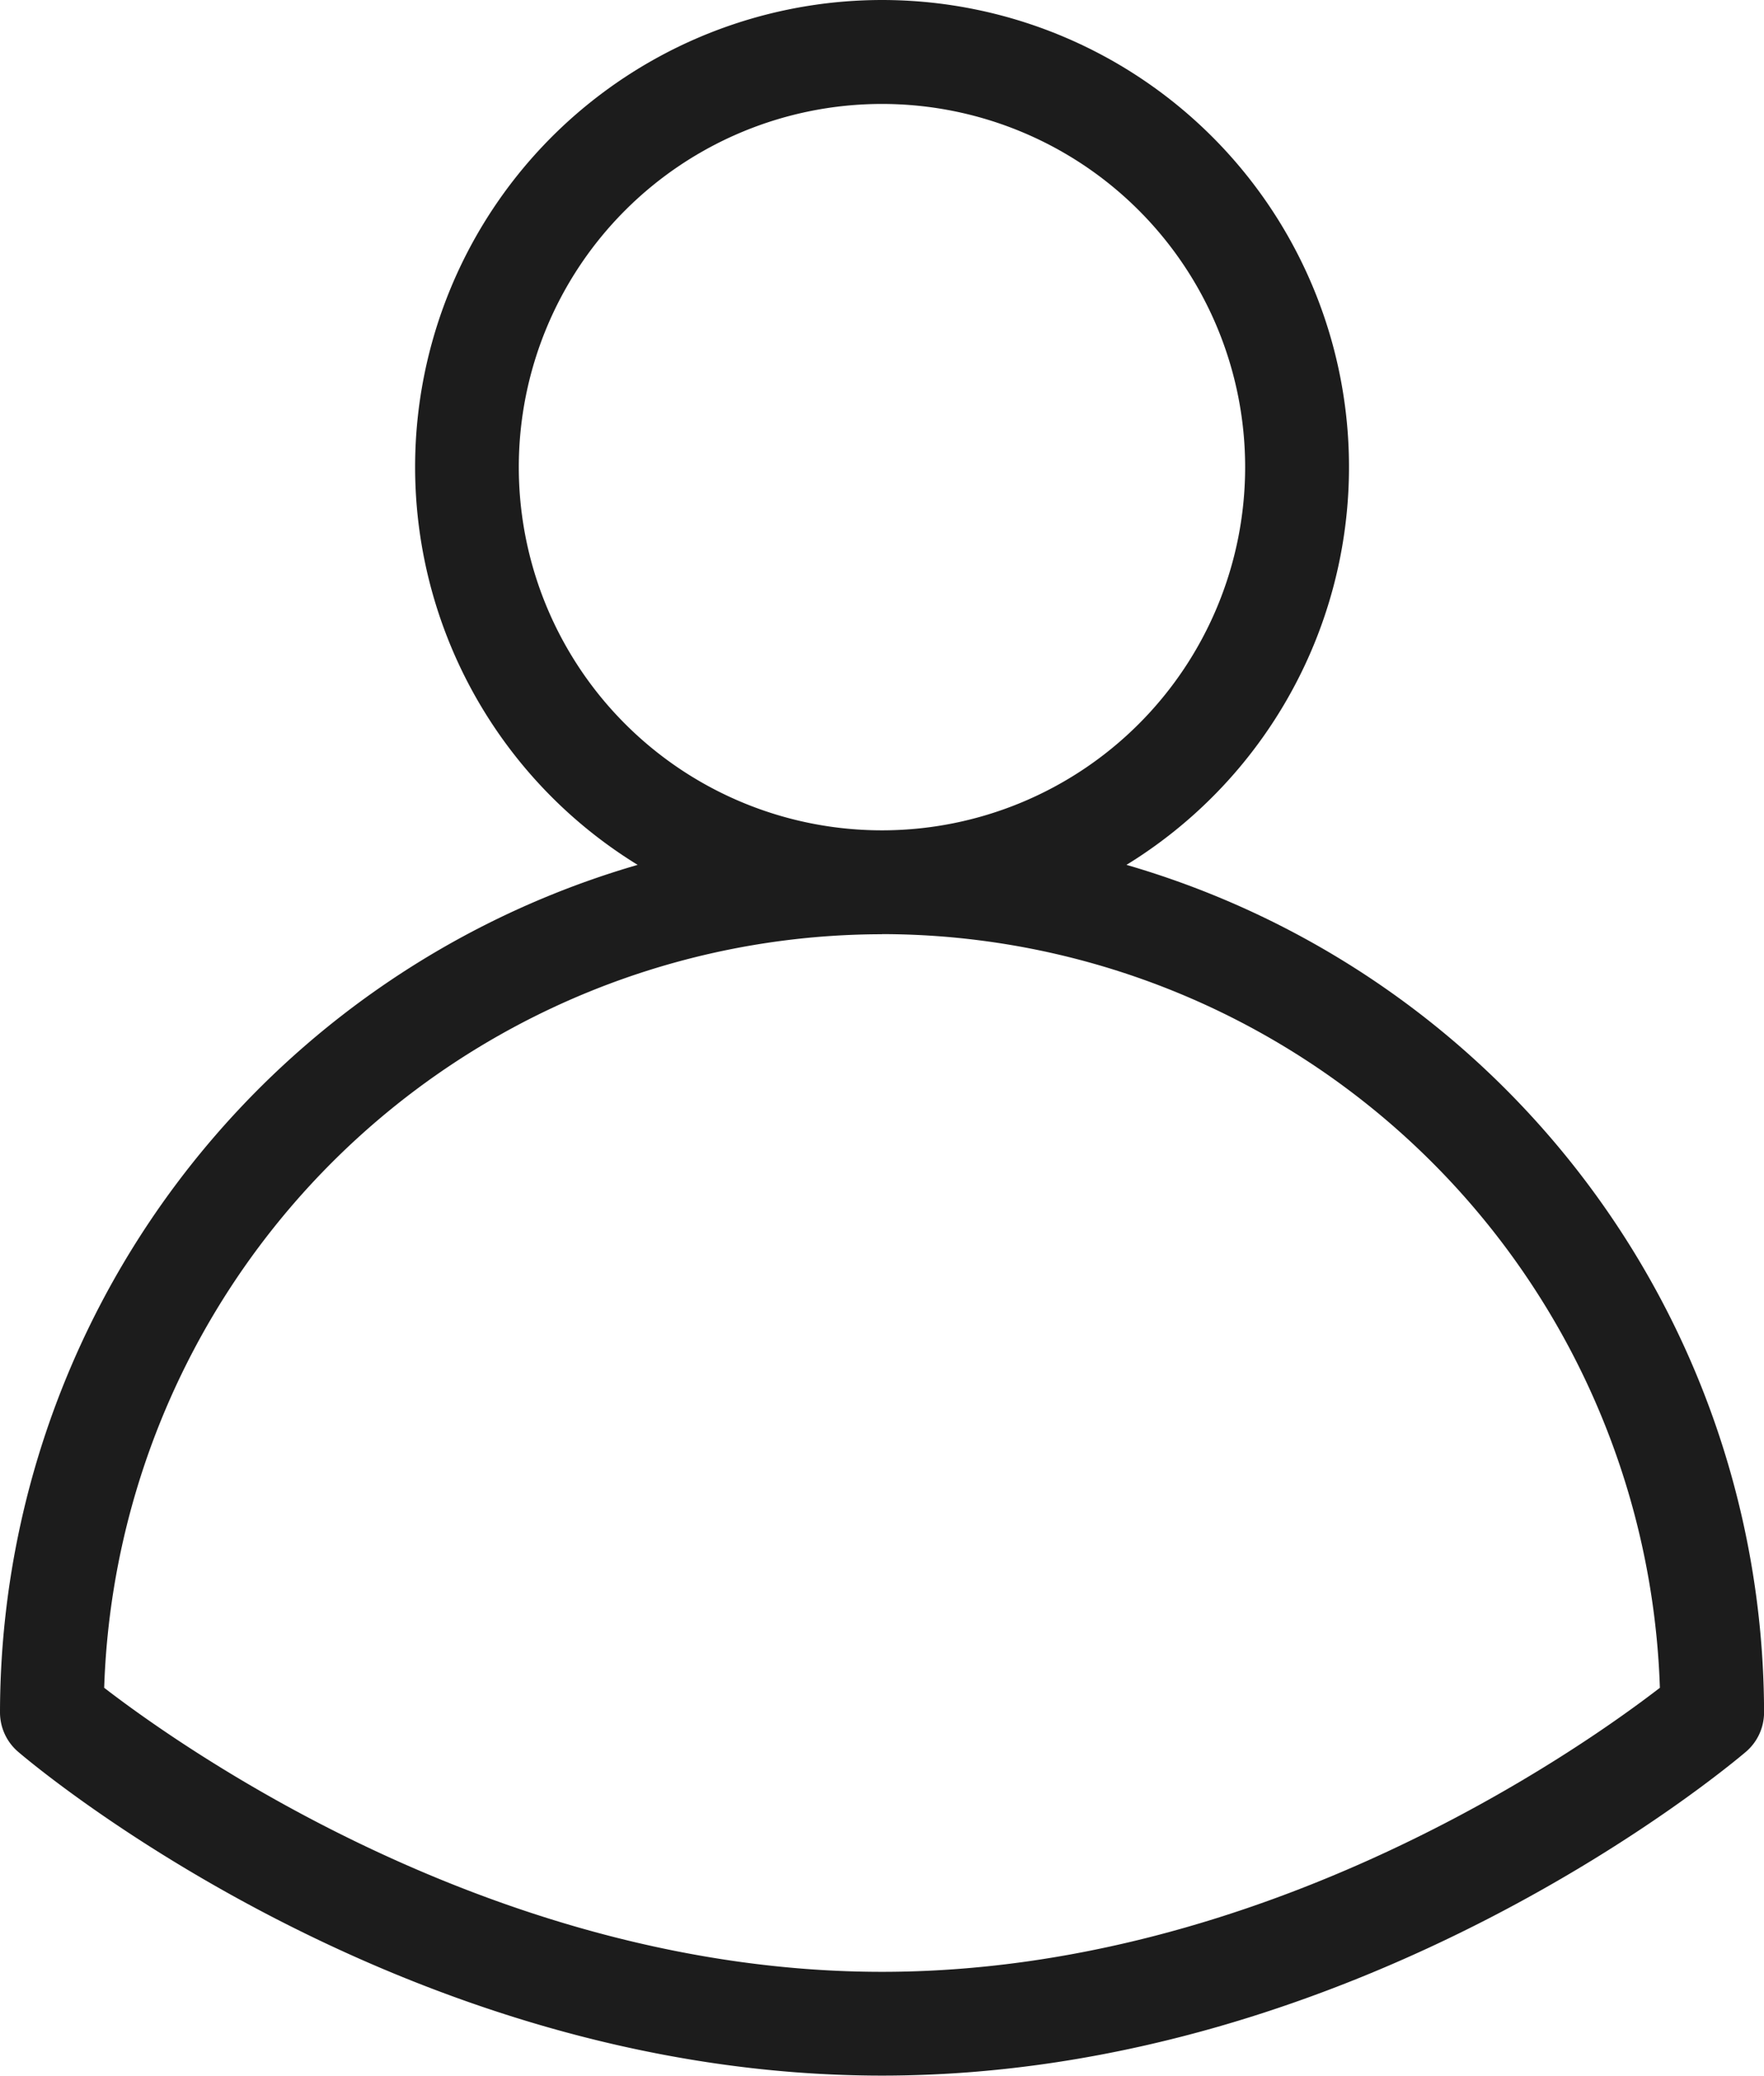 <svg xmlns="http://www.w3.org/2000/svg" width="30.649" height="36.062" viewBox="0 0 30.649 36.062"><defs><style>.a{fill:#1c1c1c;}</style></defs><path class="a" d="M16,197.72a.9.9,0,0,0,.315.684c.268.23,6.659,5.626,15.01,5.626s14.742-5.4,15.01-5.626a.9.9,0,0,0,.315-.684,15.353,15.353,0,0,0-11.078-14.725,8.113,8.113,0,1,0-8.493,0A15.353,15.353,0,0,0,16,197.72Zm9.014-21.635a6.31,6.31,0,1,1,6.31,6.31A6.31,6.31,0,0,1,25.014,176.085Zm6.31,8.113A13.538,13.538,0,0,1,44.84,197.292c-1.358,1.048-6.847,4.935-13.515,4.935s-12.157-3.888-13.515-4.935A13.538,13.538,0,0,1,31.325,184.2Z" transform="translate(-16 -167.969)"/></svg>